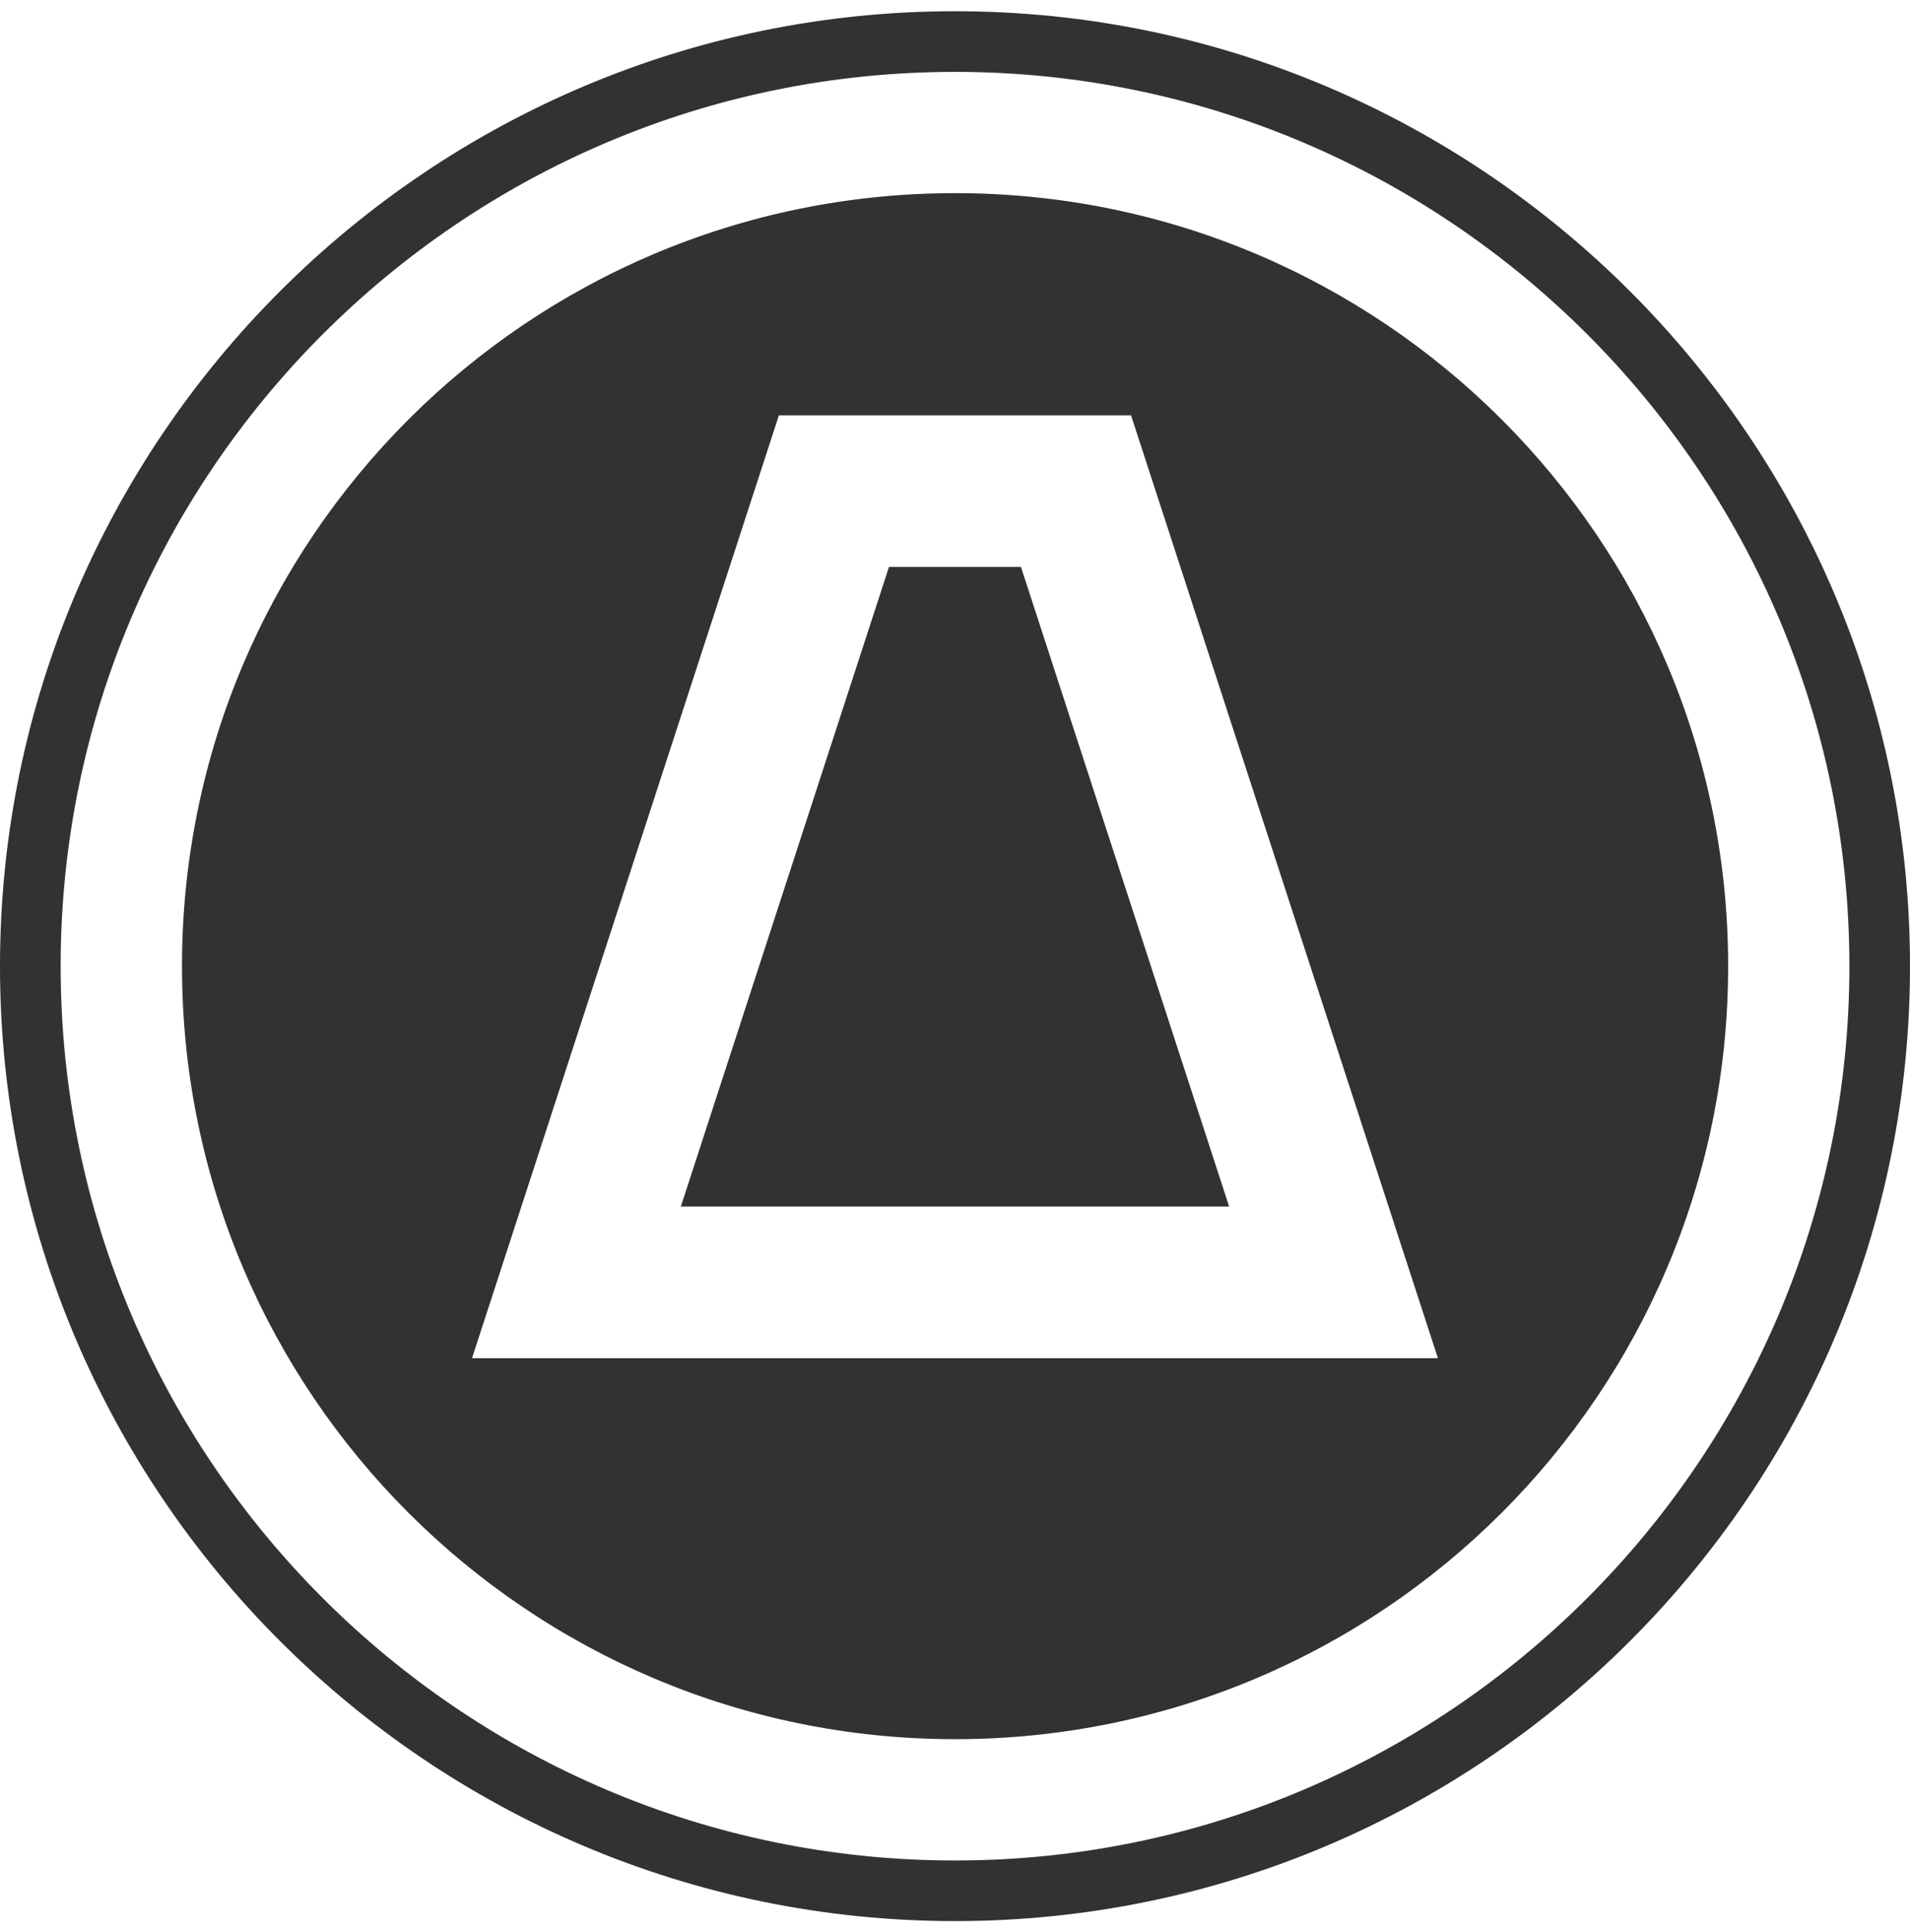 <?xml version="1.0" encoding="UTF-8"?> <svg xmlns="http://www.w3.org/2000/svg" width="85" height="86" viewBox="0 0 85 86" fill="none"> <path fill-rule="evenodd" clip-rule="evenodd" d="M76.907 43C76.907 62.001 61.504 77.404 42.503 77.404C23.502 77.404 8.099 62.001 8.099 43C8.099 23.999 23.502 8.596 42.503 8.596C61.504 8.596 76.907 23.999 76.907 43ZM21.006 60.447H63.991L50.334 18.485H34.663L21.006 60.447ZM54.7 53.7H30.299L39.562 25.232H45.435L54.7 53.7Z" fill="#333131"></path> <path d="M42.5 85.5C19.066 85.5 0 66.436 0 43C0 19.564 19.066 0.5 42.5 0.5C65.934 0.5 85 19.566 85 43C85 66.434 65.936 85.5 42.5 85.5ZM42.5 3.199C20.553 3.199 2.699 21.053 2.699 43C2.699 64.947 20.553 82.803 42.5 82.803C64.447 82.803 82.303 64.942 82.303 43C82.303 21.058 64.442 3.199 42.5 3.199Z" fill="#333131"></path> </svg> 